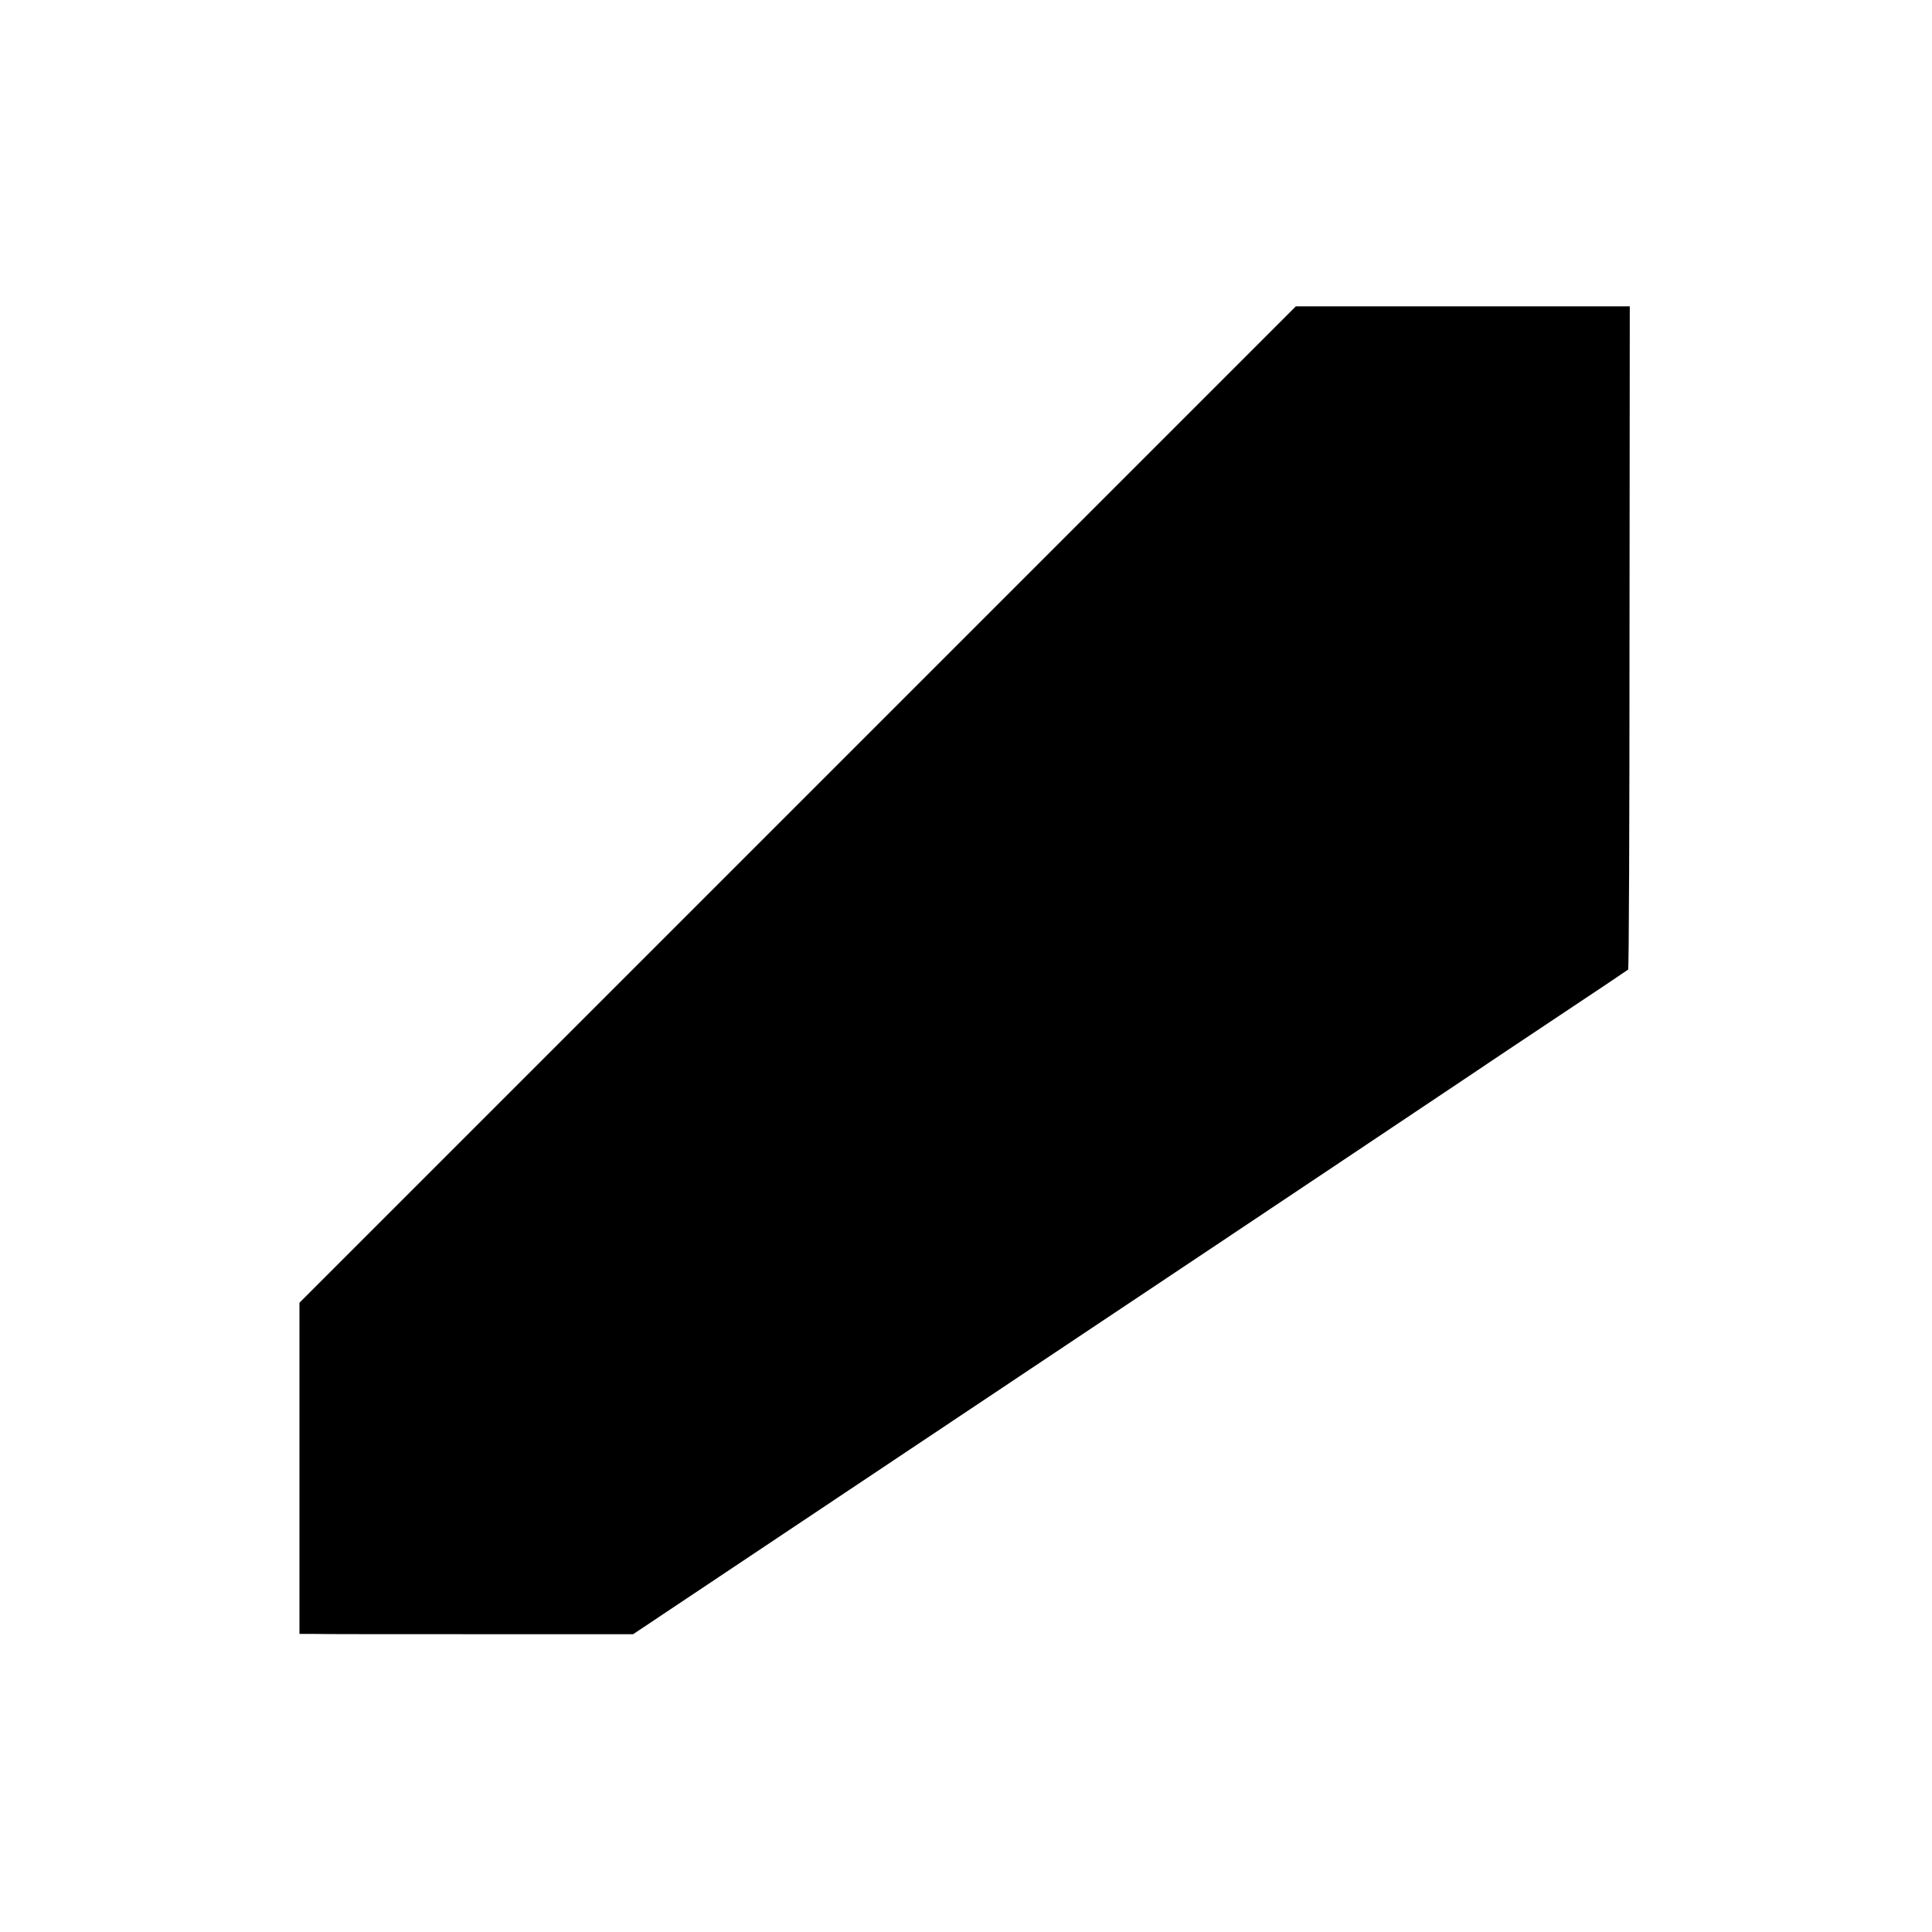 <?xml version="1.0" standalone="no"?>
<!DOCTYPE svg PUBLIC "-//W3C//DTD SVG 20010904//EN"
 "http://www.w3.org/TR/2001/REC-SVG-20010904/DTD/svg10.dtd">
<svg version="1.0" xmlns="http://www.w3.org/2000/svg"
 width="700pt" height="700pt" viewBox="0 0 700 700"
 preserveAspectRatio="xMidYMid meet">
<g transform="translate(0,700) scale(0.1,-0.1)"
fill="#000000" stroke="none">
<path d="M2890 4085 l-1805 -1805 0 -600 0 -600 50 0 c27 -1 300 -1 604 -1
l555 0 1510 1008 c831 554 1515 1012 1521 1016 5 4 136 91 290 194 154 102
282 188 284 190 3 2 5 543 5 1203 l1 1200 -605 0 -605 0 -1805 -1805z"/>
</g>
</svg>
